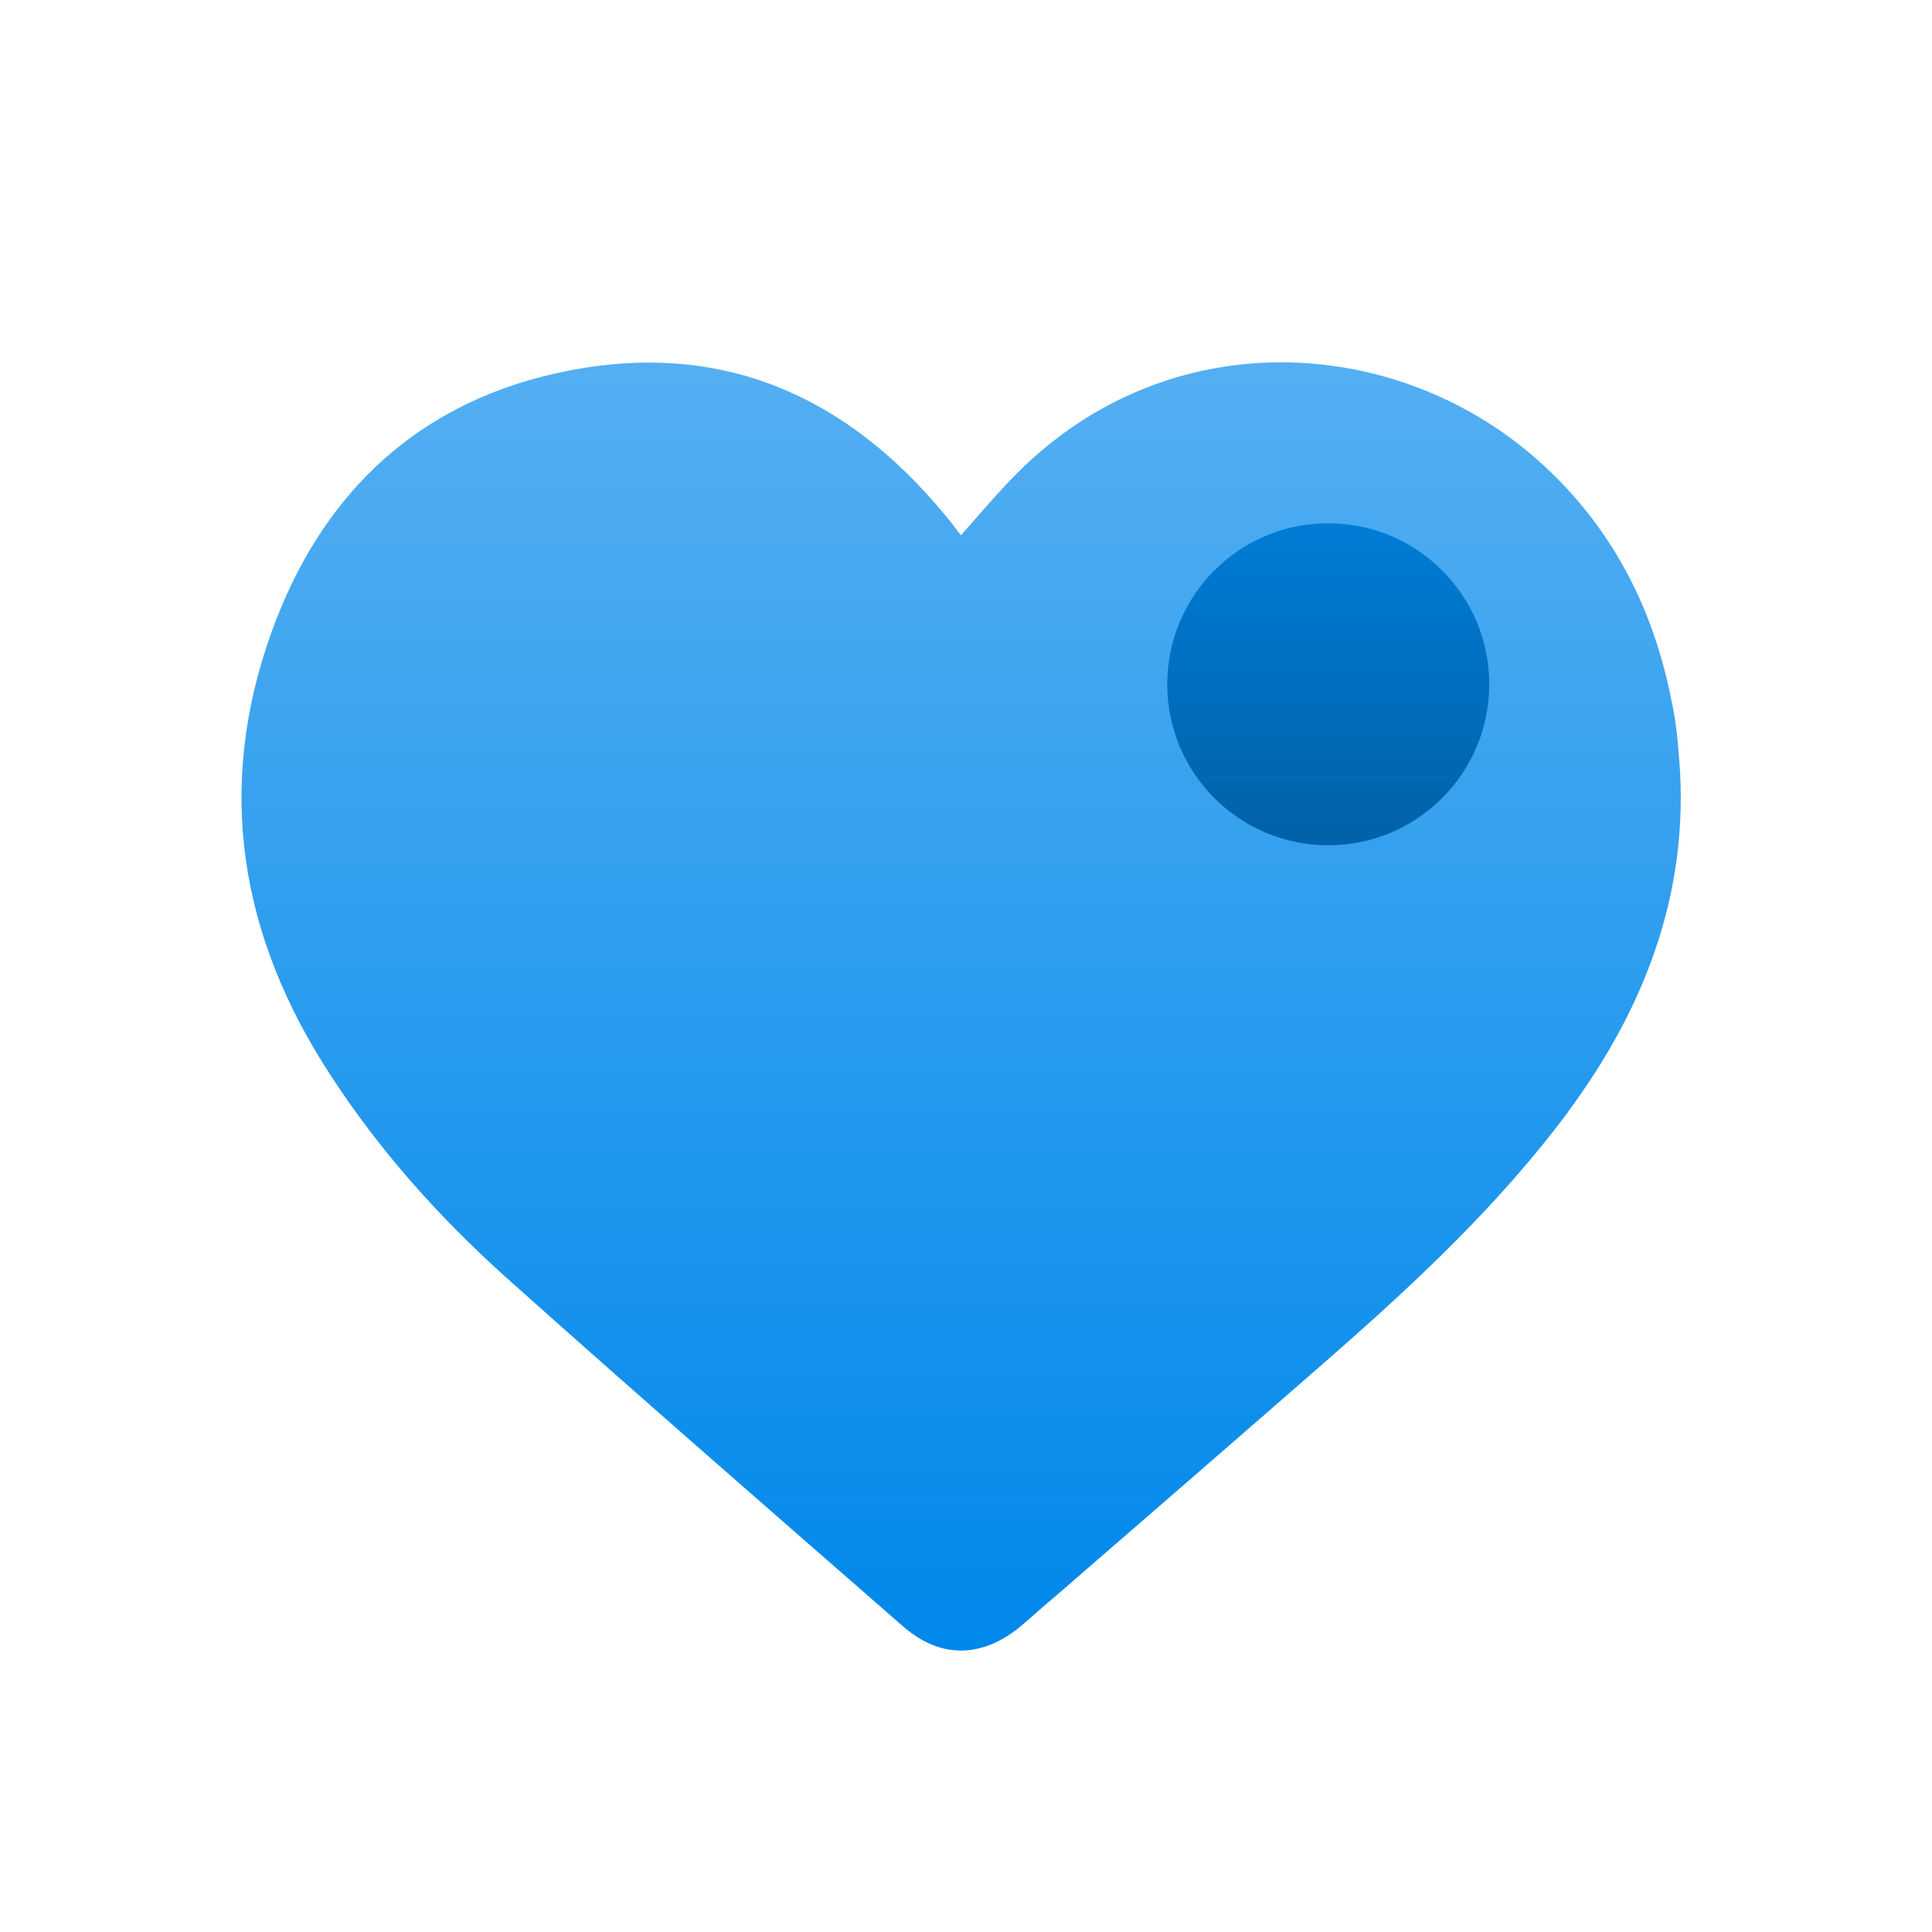 <svg width="24" height="24" viewBox="0 0 24 24" fill="none" xmlns="http://www.w3.org/2000/svg">
<g clip-path="url(#clip0_1311_1731)">
<path d="M19.478 13.815C18.622 14.964 17.581 15.937 16.51 16.875C15.386 17.857 14.255 18.838 13.126 19.816C13.084 19.851 13.042 19.888 12.998 19.925C12.901 20.011 12.804 20.093 12.707 20.179C12.221 20.598 11.694 20.616 11.222 20.207C9.57 18.764 7.916 17.326 6.283 15.865C5.452 15.118 4.71 14.289 4.099 13.345C2.981 11.63 2.674 9.796 3.372 7.855C4.002 6.103 5.23 4.958 7.076 4.602C8.98 4.235 10.518 4.919 11.738 6.396C11.805 6.475 11.87 6.562 11.937 6.65C12.175 6.38 12.399 6.115 12.64 5.873C14.521 3.993 17.327 4.149 19.094 5.708C19.996 6.506 20.524 7.511 20.757 8.67C20.783 8.786 20.804 8.905 20.82 9.026C20.831 9.119 20.843 9.21 20.848 9.3C21.019 10.98 20.477 12.463 19.476 13.815H19.478Z" fill="url(#paint0_linear_1311_1731)"/>
<path d="M16.5 10.5C17.605 10.5 18.5 9.605 18.5 8.5C18.5 7.395 17.605 6.5 16.5 6.5C15.395 6.5 14.5 7.395 14.5 8.5C14.5 9.605 15.395 10.5 16.5 10.5Z" fill="url(#paint1_linear_1311_1731)"/>
</g>
<defs>
<linearGradient id="paint0_linear_1311_1731" x1="11.94" y1="4.5" x2="11.94" y2="20.504" gradientUnits="userSpaceOnUse">
<stop stop-color="#54AFF2"/>
<stop offset="1" stop-color="#0088EB"/>
</linearGradient>
<linearGradient id="paint1_linear_1311_1731" x1="16.5" y1="6.5" x2="16.5" y2="10.5" gradientUnits="userSpaceOnUse">
<stop stop-color="#007CD6"/>
<stop offset="1" stop-color="#0061A7"/>
</linearGradient>
<clipPath id="clip0_1311_1731">
<rect width="17.882" height="16" fill="white" transform="translate(3 4.5)"/>
</clipPath>
</defs>
</svg>
